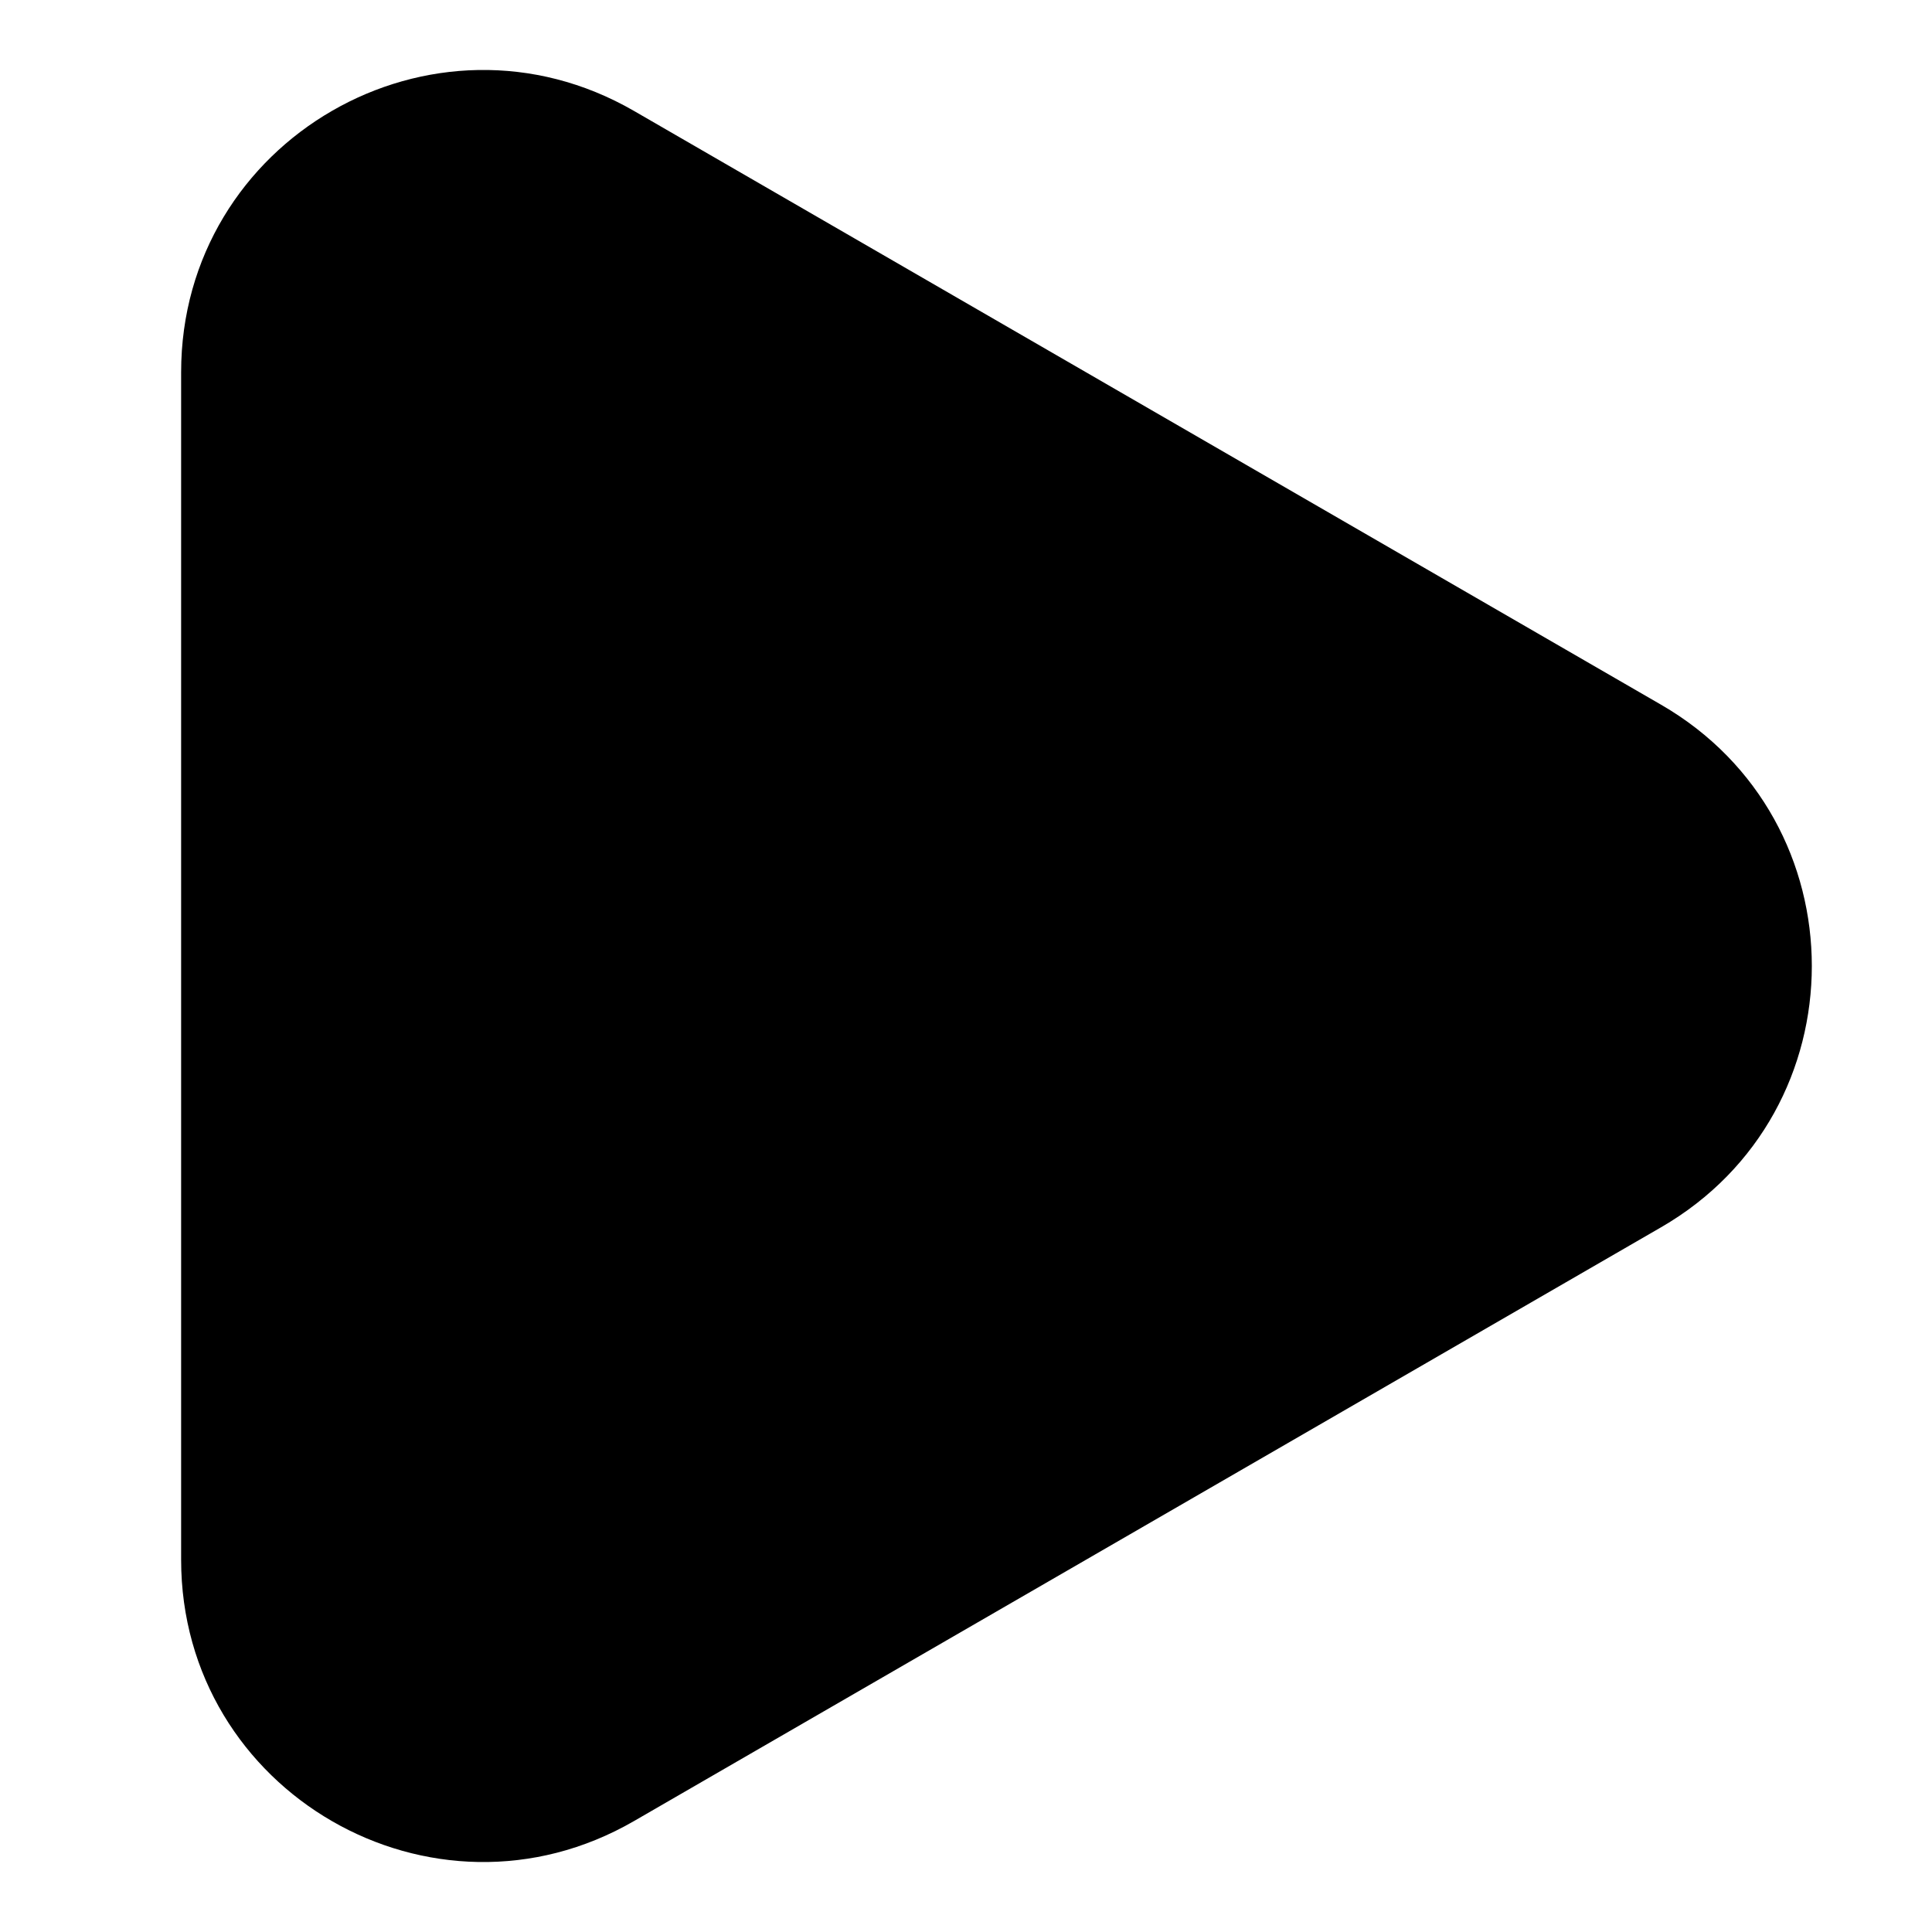 <svg xmlns="http://www.w3.org/2000/svg" width="16" height="16" fill="none" viewBox="0 0 16 16"><path fill="currentColor" d="M13.756 10.164c1.665-.962 1.665-3.366 0-4.328L5.251.919C3.584-.045 1.5 1.158 1.5 3.083v9.834c0 1.925 2.084 3.128 3.751 2.164z"/></svg>